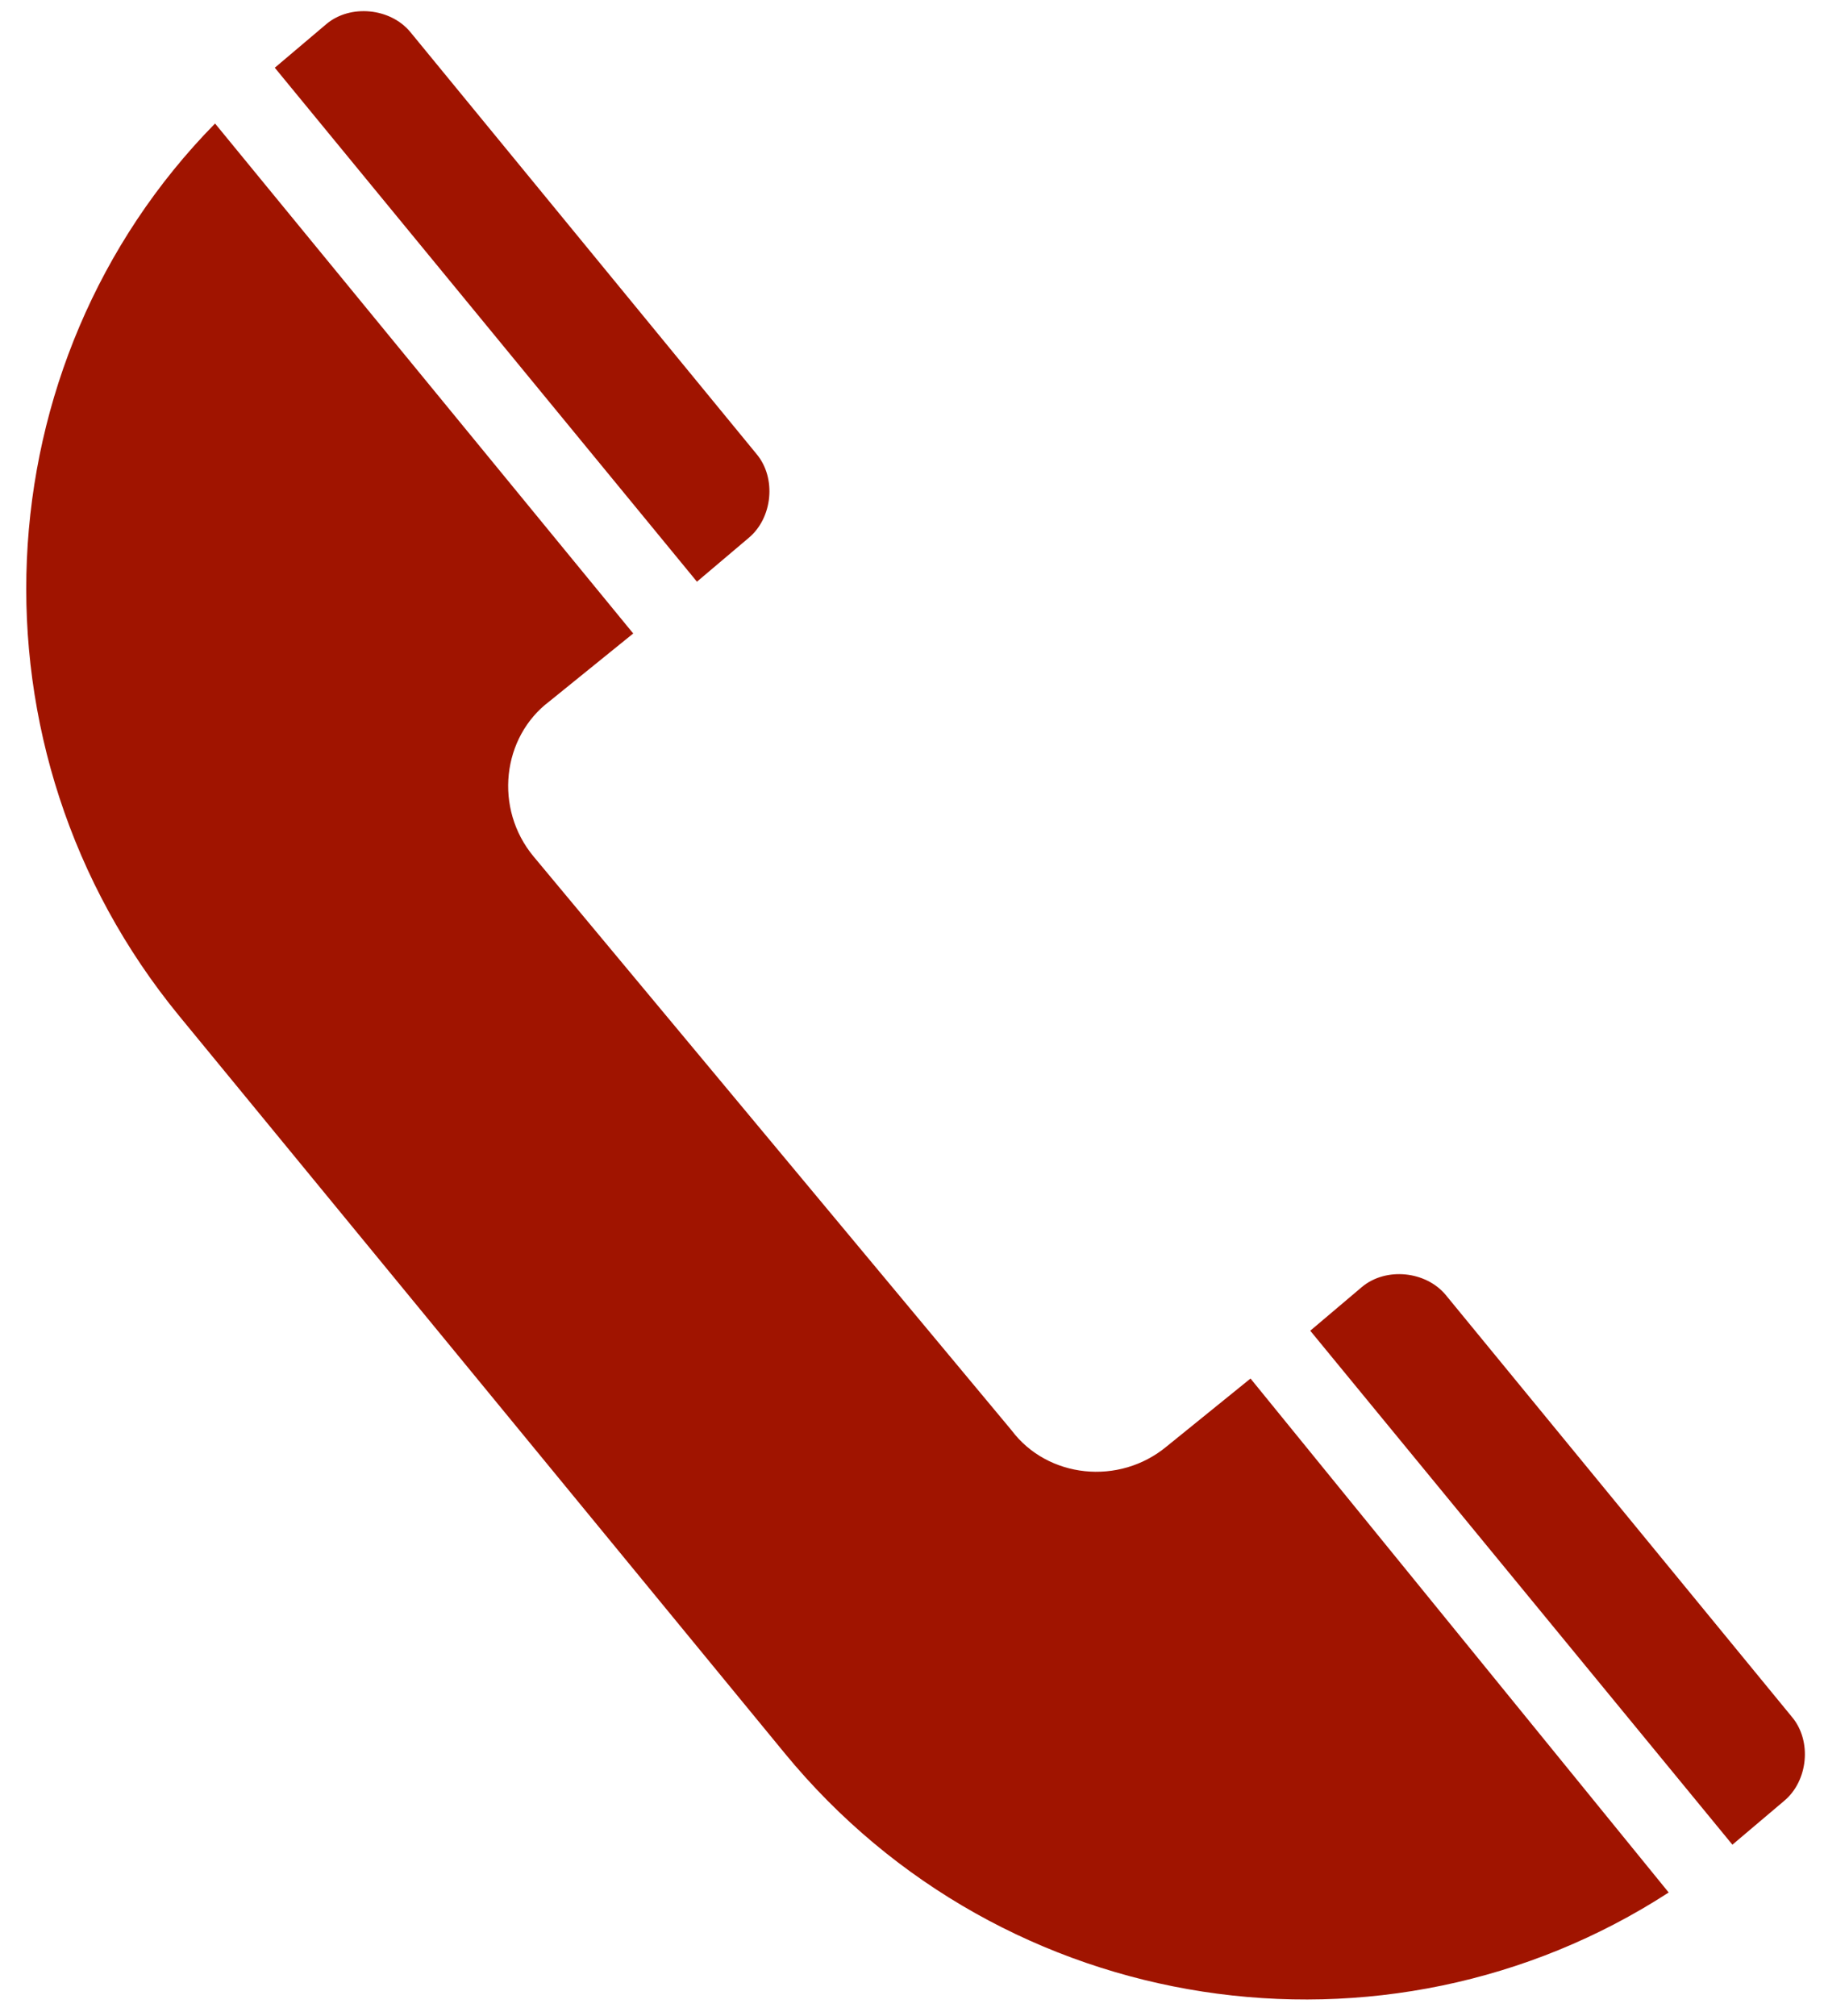 <?xml version="1.0" encoding="utf-8"?>
<!-- Generator: Adobe Illustrator 26.4.1, SVG Export Plug-In . SVG Version: 6.00 Build 0)  -->
<svg version="1.1" id="レイヤー_1" xmlns="http://www.w3.org/2000/svg" xmlns:xlink="http://www.w3.org/1999/xlink" x="0px"
	 y="0px" viewBox="0 0 45.8 50.6" style="enable-background:new 0 0 45.8 50.6;" xml:space="preserve">
<style type="text/css">
	.st0{fill:#A01400;}
</style>
<g>
	<g>
		<g>
			<path class="st0" d="M43.5,46.3l1.3-1.1c0.6-0.5,0.7-1.5,0.2-2.1l-8.7-10.6c-0.5-0.6-1.5-0.7-2.1-0.2l-1.3,1.1L43.5,46.3z"/>
			<path class="st0" d="M17.5,14.6l1.3-1.1c0.6-0.5,0.7-1.5,0.2-2.1L10.3,0.8C9.8,0.2,8.8,0.1,8.2,0.6L6.9,1.7L17.5,14.6z"/>
		</g>
		<path class="st0" d="M31.4,34.6l-2.1,1.7c-1.2,1-3,0.8-3.9-0.4l-12-14.4c-1-1.2-0.8-3,0.4-3.9l2.1-1.7L5.4,3.1
			c-5.9,6-6.4,15.7-0.9,22.4L19.7,44c5.5,6.7,15.1,8.1,22.2,3.5L31.4,34.6z"/>
	</g>
</g>
</svg>
